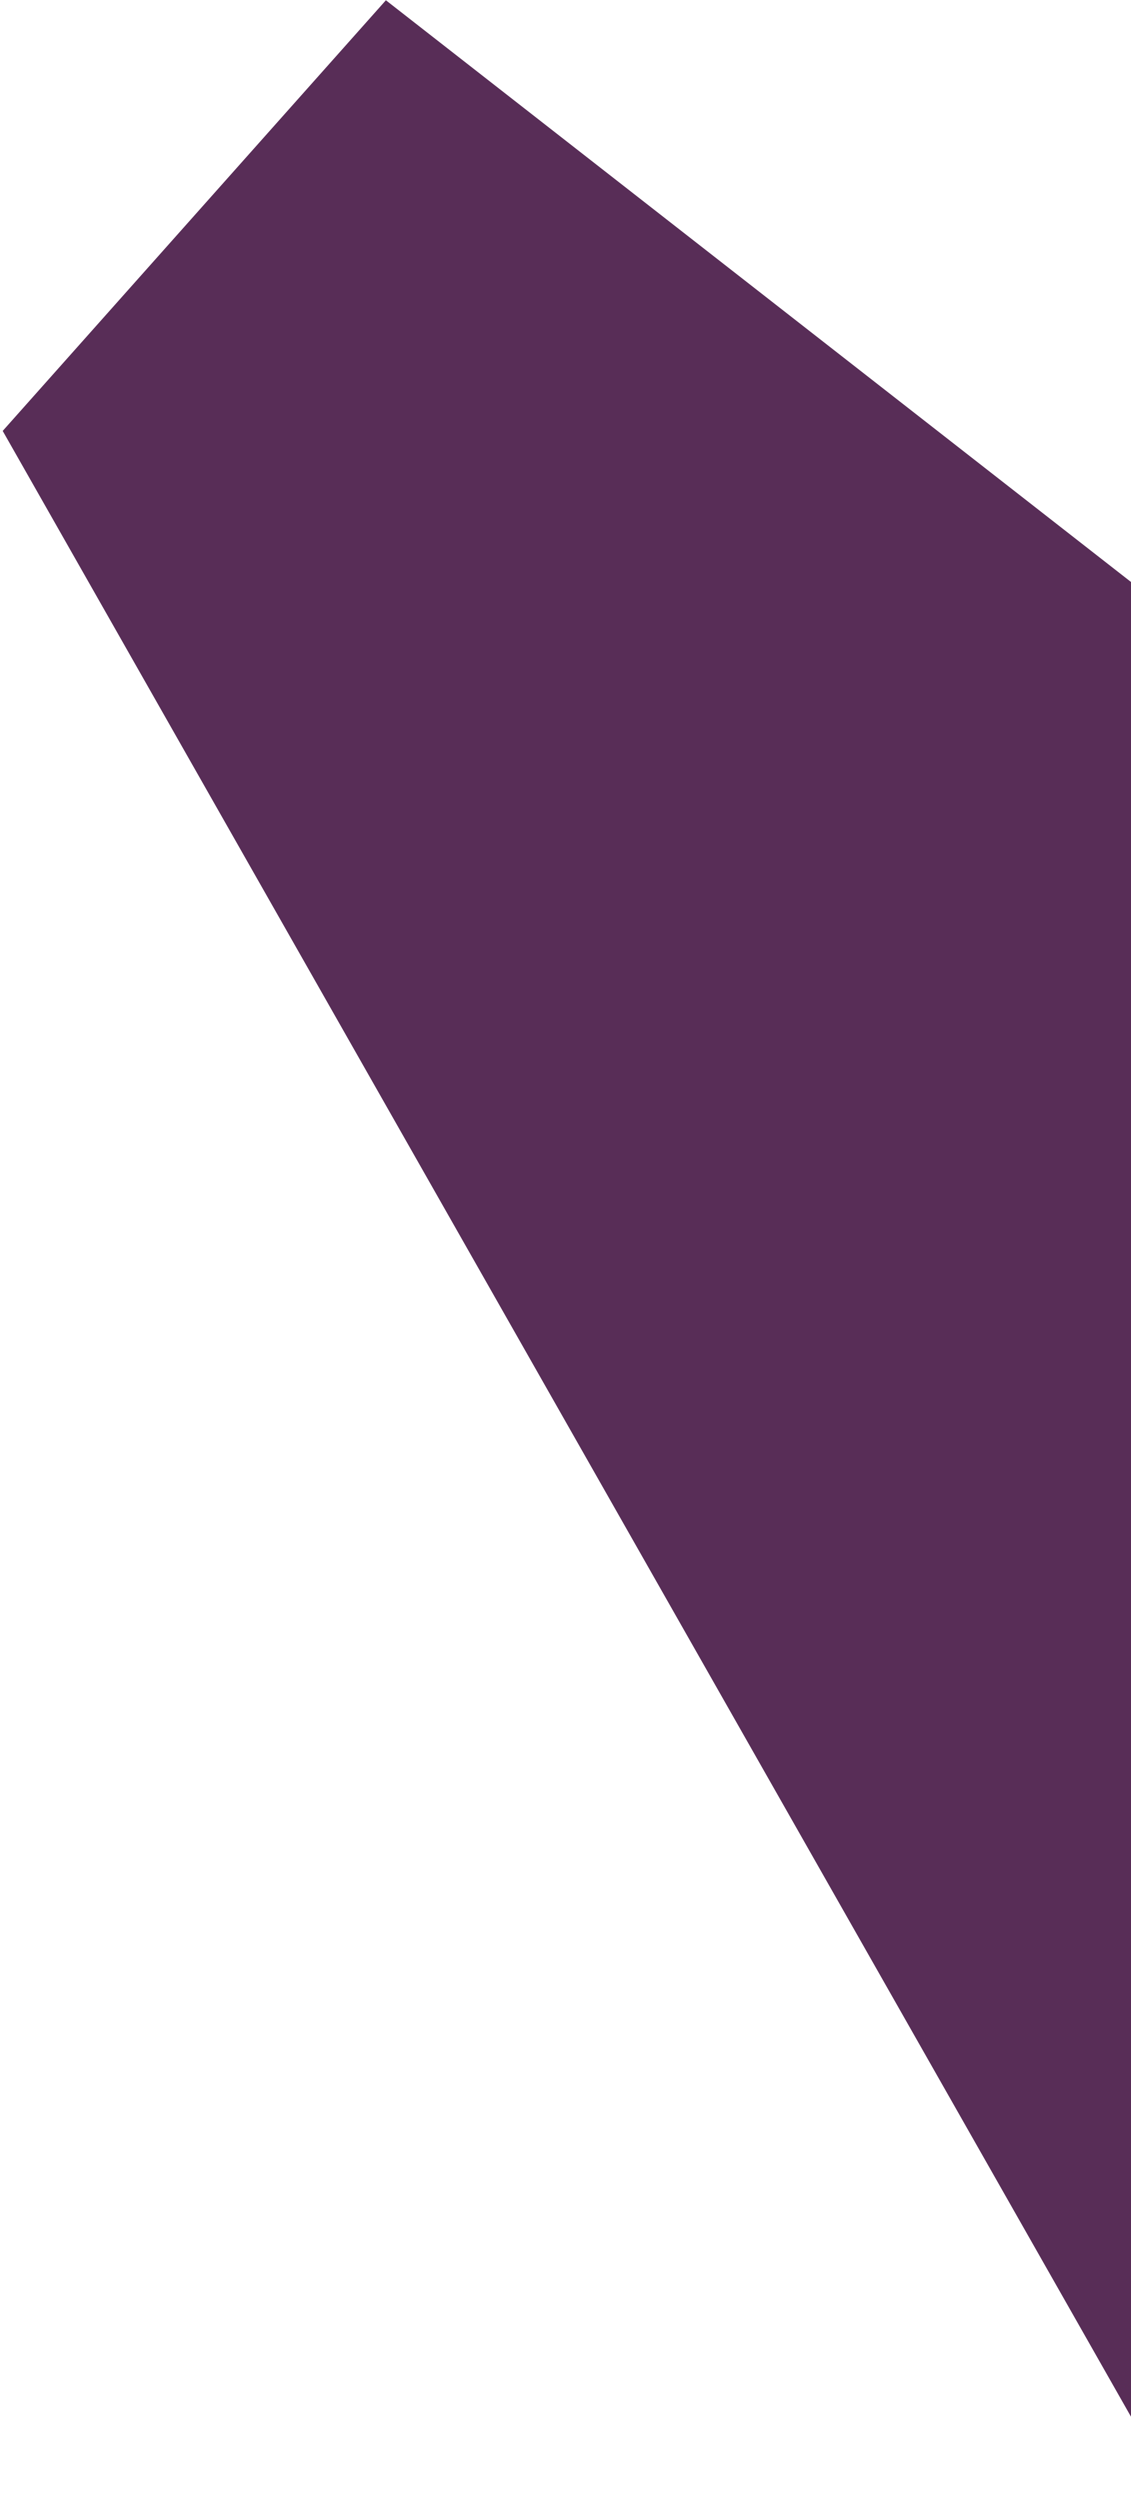 <?xml version="1.0" encoding="UTF-8"?> <svg xmlns="http://www.w3.org/2000/svg" width="271" height="599" viewBox="0 0 271 599" fill="none"><path d="M92.464 0.063L281.897 147.956L281.897 598.245L0.646 103.254L92.464 0.063Z" fill="#582D57"></path></svg> 
